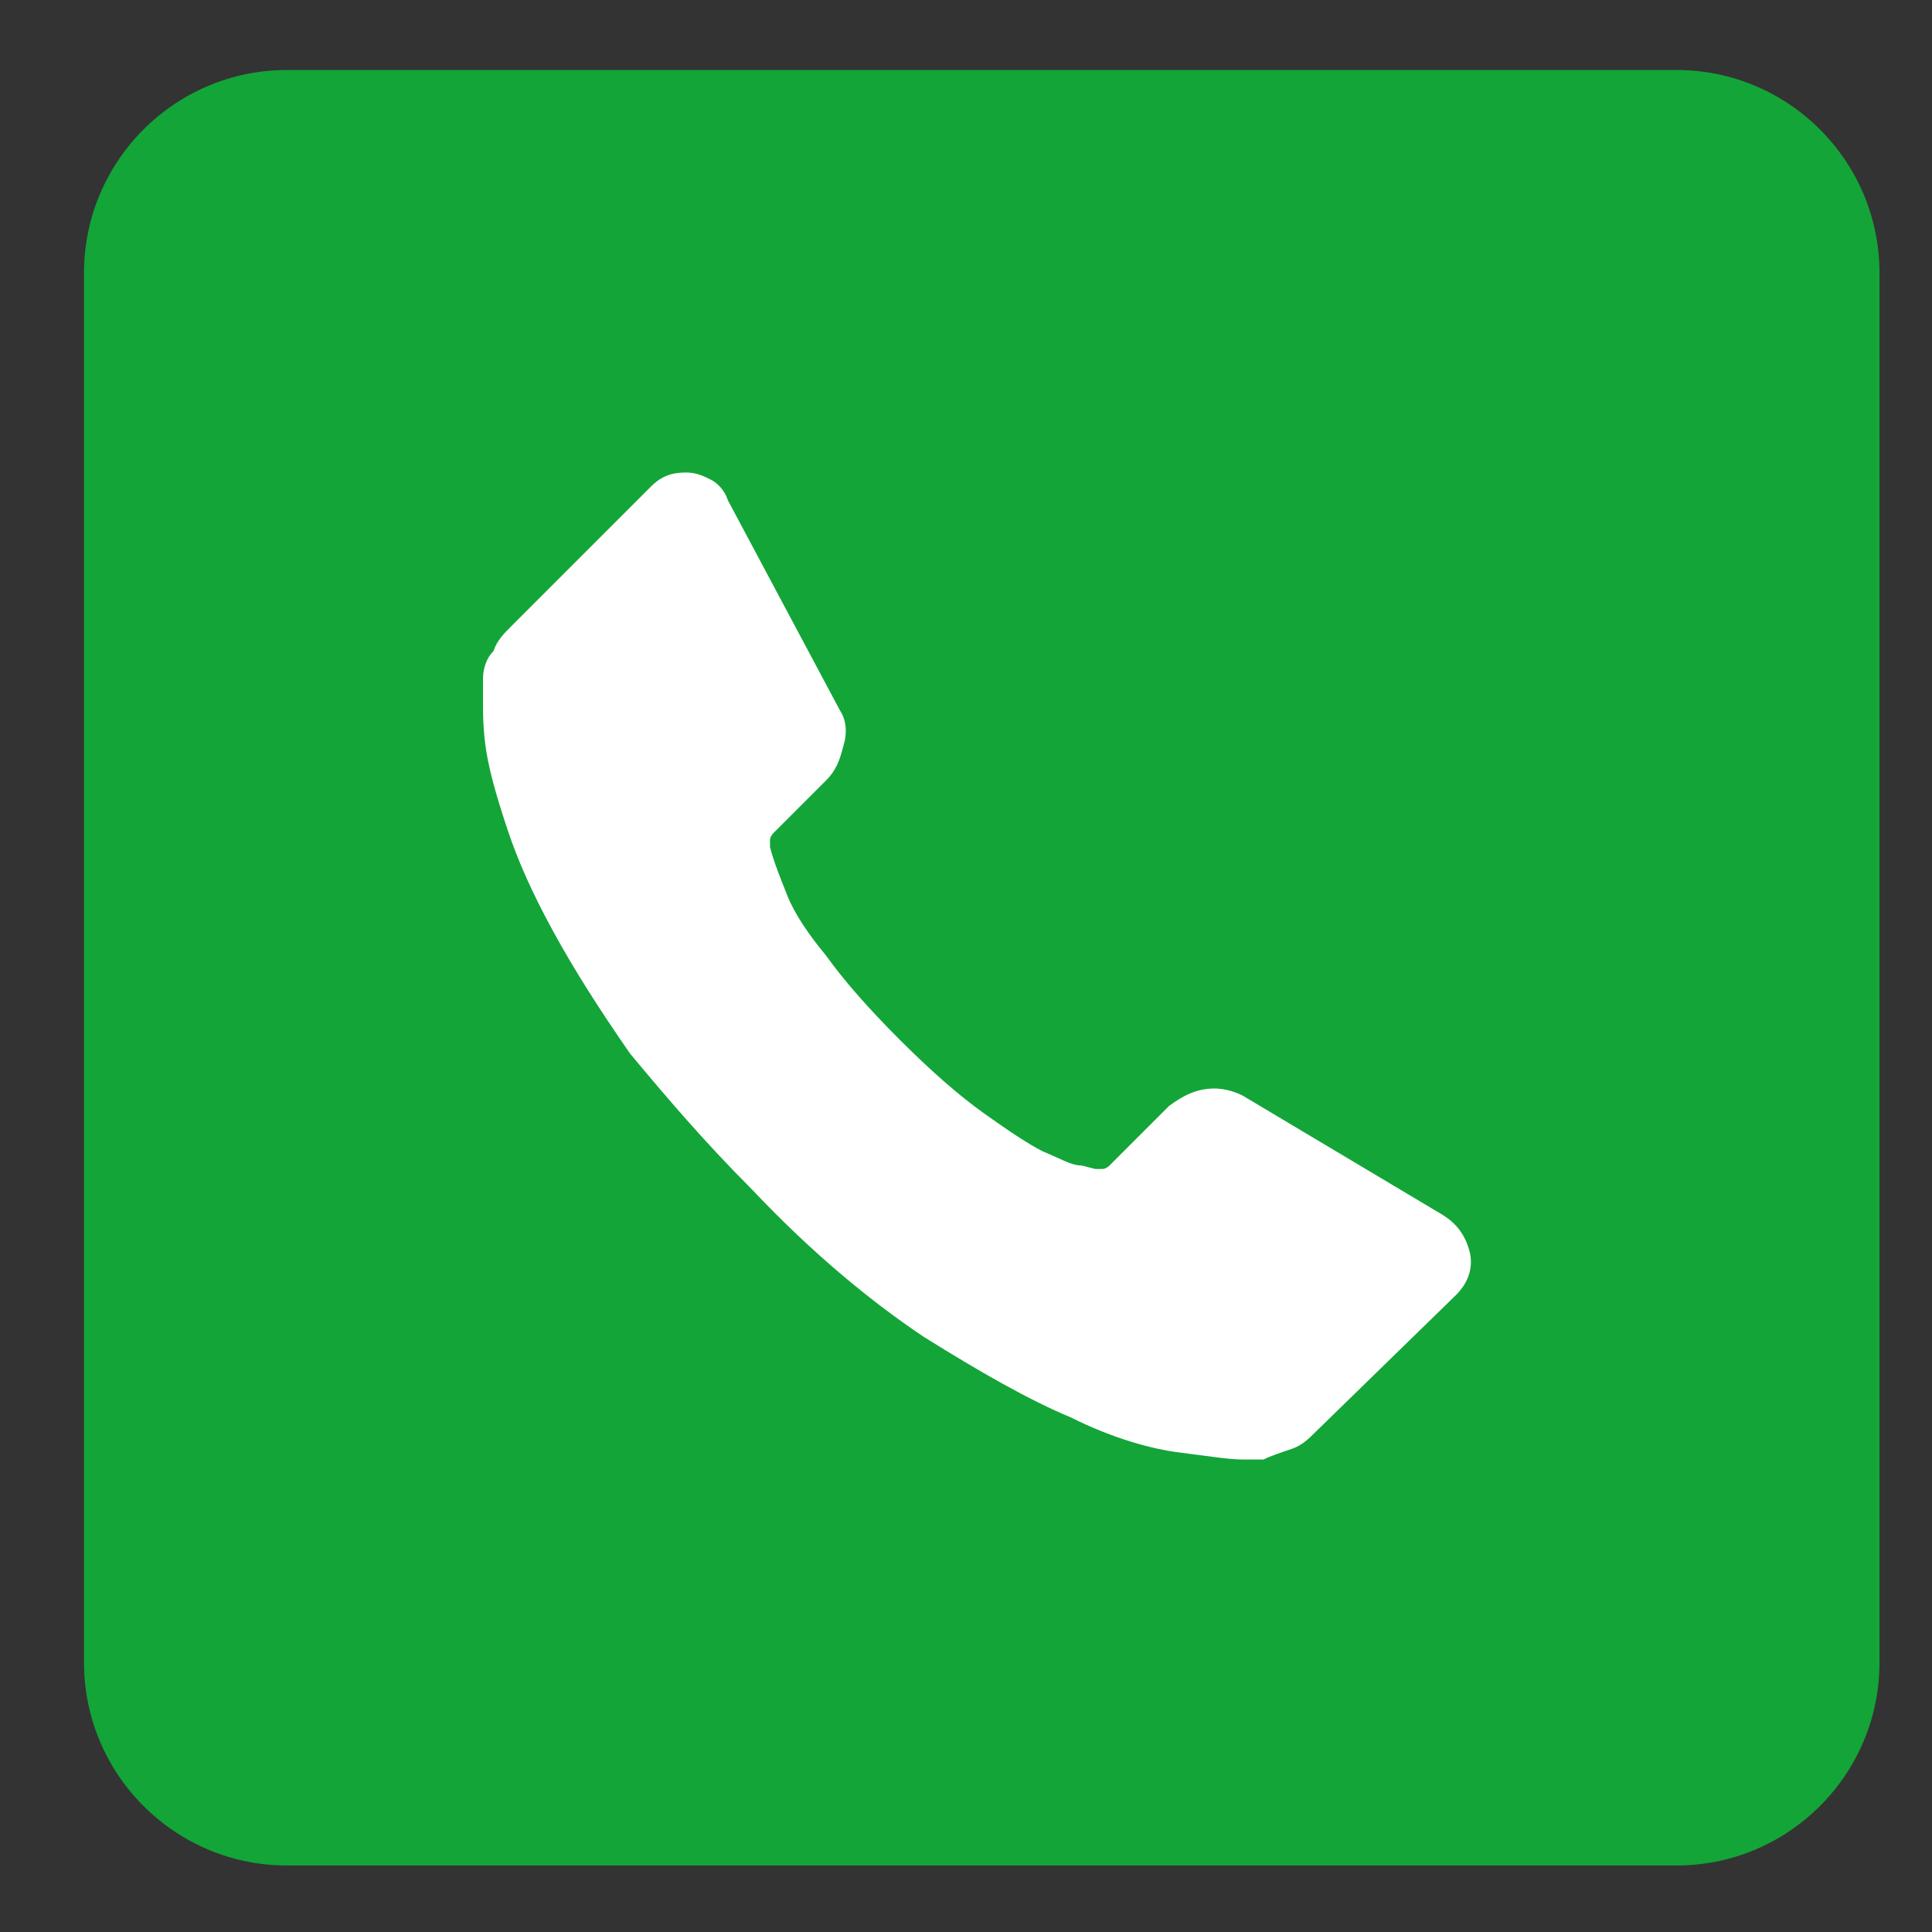 <?xml version="1.0" encoding="UTF-8"?> <!-- Generator: Adobe Illustrator 23.0.5, SVG Export Plug-In . SVG Version: 6.00 Build 0) --> <svg xmlns="http://www.w3.org/2000/svg" xmlns:xlink="http://www.w3.org/1999/xlink" id="Слой_1" x="0px" y="0px" viewBox="0 0 55.2 55.2" style="enable-background:new 0 0 55.2 55.2;" xml:space="preserve"><rect x="0" y="0" width="55.2" height="55.2" fill="#333333" stroke="none"/> <style type="text/css"> .st0{fill:#13A538;} .st1{fill:#FFFFFF;} </style> <path class="st0" d="M47.9,53.3H8.2c-3.2,0-5.8-2.6-5.8-5.8V7.8C2.4,4.6,5,2,8.2,2h39.7c3.2,0,5.8,2.6,5.8,5.8v39.7 C53.7,50.7,51.1,53.3,47.9,53.3z"></path> <path id="XMLID_927_" class="st1" d="M42,35.8c0.1,0.5-0.1,0.9-0.4,1.2l-4,3.9c-0.2,0.2-0.4,0.4-0.7,0.5c-0.3,0.1-0.6,0.2-0.8,0.3 c0,0-0.1,0-0.2,0c-0.1,0-0.2,0-0.4,0c-0.4,0-1-0.1-1.8-0.2c-0.8-0.1-1.9-0.4-3.1-1c-1.2-0.5-2.6-1.3-4.2-2.3c-1.5-1-3.2-2.4-4.9-4.2 c-1.4-1.4-2.5-2.7-3.5-3.9c-0.9-1.3-1.6-2.4-2.2-3.5c-0.6-1.1-1-2-1.3-2.9c-0.3-0.9-0.5-1.6-0.6-2.2c-0.1-0.6-0.1-1.1-0.1-1.5 c0-0.4,0-0.6,0-0.6c0-0.3,0.1-0.6,0.3-0.8c0.1-0.3,0.3-0.5,0.5-0.7l4-4c0.3-0.3,0.6-0.4,1-0.4c0.3,0,0.5,0.1,0.7,0.2 c0.2,0.1,0.4,0.3,0.5,0.6l3.2,6c0.2,0.3,0.2,0.7,0.1,1c-0.1,0.4-0.2,0.7-0.5,1l-1.5,1.5c0,0-0.1,0.1-0.1,0.2c0,0.1,0,0.2,0,0.2 c0.1,0.4,0.3,0.9,0.5,1.4c0.2,0.5,0.6,1.1,1.1,1.7c0.5,0.7,1.2,1.5,2.1,2.4c0.9,0.9,1.7,1.6,2.4,2.1c0.7,0.5,1.3,0.9,1.7,1.1 c0.5,0.2,0.8,0.4,1.1,0.4l0.4,0.1c0,0,0.1,0,0.2,0c0.1,0,0.2-0.1,0.2-0.1l1.7-1.7c0.4-0.3,0.8-0.5,1.3-0.5c0.3,0,0.6,0.1,0.8,0.2h0 l5.7,3.4C41.7,35,41.9,35.4,42,35.8L42,35.8z M42,35.8"></path> </svg> 